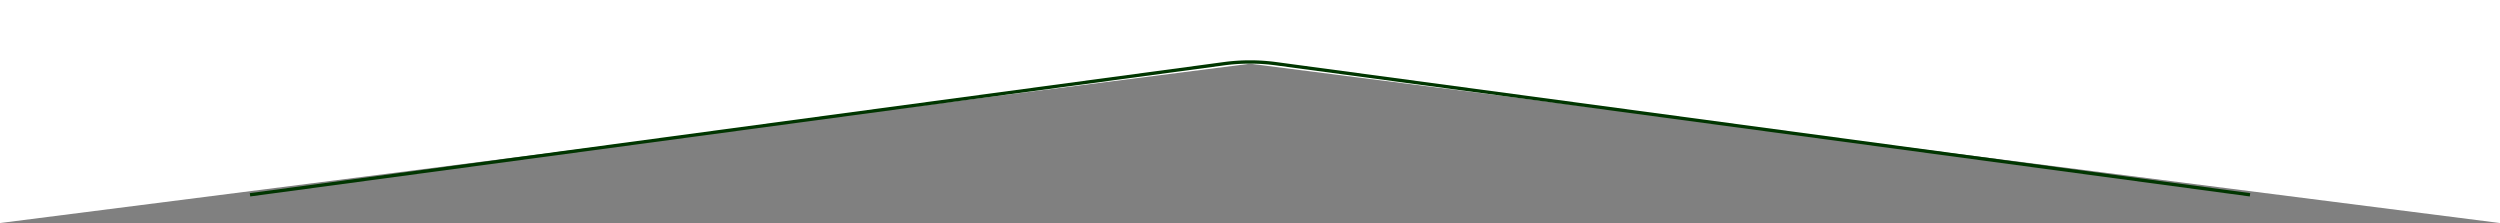 <svg xmlns="http://www.w3.org/2000/svg" width="1500.01" height="133.819" viewBox="0 0 1500.01 133.819"><rect x="0" y="0" width="1500.01" height="133.819" fill="#808080" stroke="none"/><g transform="translate(-5569 -1350.82)"><path d="M1500.01-36.18H0V97.639L750.01,2.05l750,95.589Z" transform="translate(5569 1387)" fill="#fff"/><path d="M1349.877,81.688,765.515,3.041a116.236,116.236,0,0,0-31.019,0L150.143,81.688l-.267-1.982L734.229,1.059a118.235,118.235,0,0,1,31.553,0l584.362,78.647Z" transform="translate(5569 1387)" fill="#003600"/></g></svg>